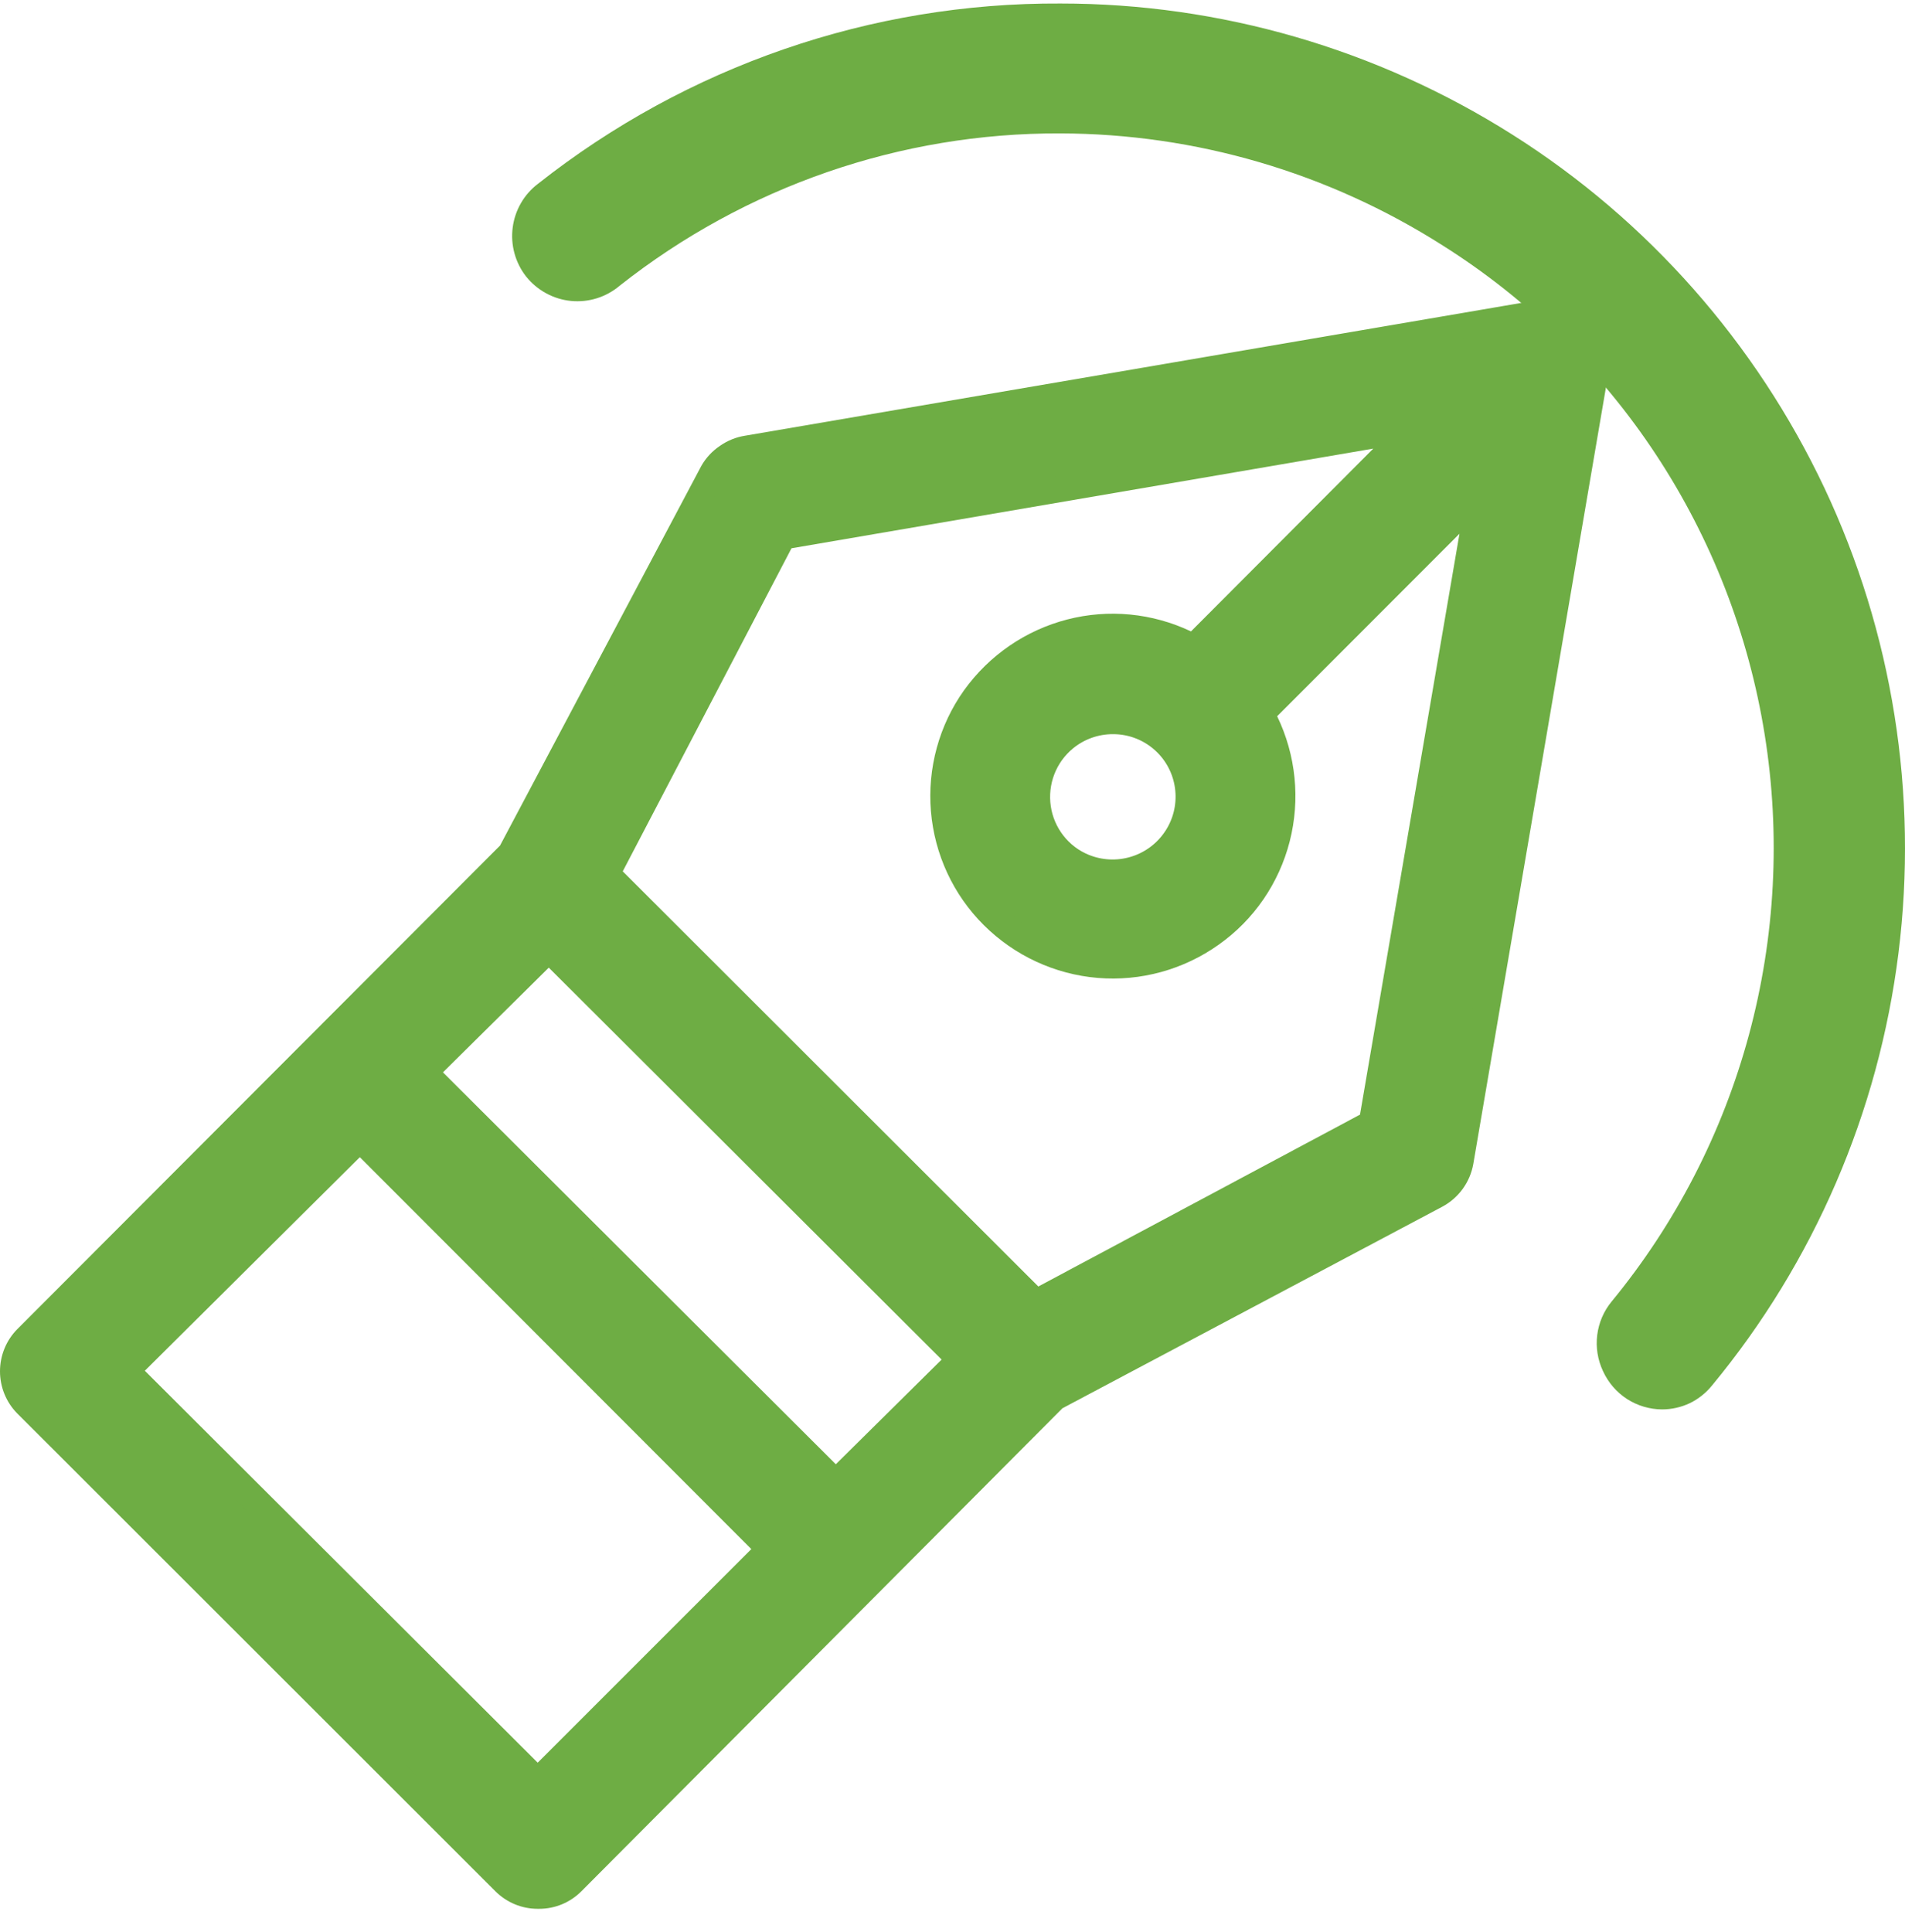 <?xml version="1.0" encoding="UTF-8"?> <svg xmlns="http://www.w3.org/2000/svg" width="71" height="72" viewBox="0 0 71 72" fill="none"> <path d="M59.041 12.107C58.844 11.906 58.603 11.757 58.337 11.669C58.071 11.582 57.789 11.561 57.513 11.606L27.805 16.697C27.541 16.74 27.29 16.843 27.072 16.999C26.857 17.155 26.681 17.359 26.556 17.594L19.018 31.792L0.968 49.86C0.652 50.184 0.475 50.62 0.475 51.075C0.475 51.53 0.652 51.967 0.968 52.291L18.78 70.15C19.109 70.481 19.555 70.667 20.019 70.667C20.484 70.667 20.93 70.481 21.259 70.15L39.319 52.092L53.527 44.54C53.764 44.414 53.968 44.236 54.126 44.018C54.283 43.802 54.389 43.552 54.436 43.288L59.506 13.64C59.556 13.368 59.541 13.088 59.462 12.823C59.383 12.558 59.242 12.316 59.051 12.117L59.041 12.107ZM20.484 35.328L34.145 48.994L35.818 50.663L31.171 55.285L15.827 39.96L20.484 35.328ZM20.071 66.426L4.696 51.08L13.349 42.432L28.693 57.767L20.071 66.426ZM51.162 41.859L38.596 48.514L22.611 32.532L29.271 20.014L52.649 15.998L44.533 24.124C43.201 23.39 41.653 23.161 40.169 23.479C38.684 23.796 37.361 24.639 36.438 25.856C35.521 27.068 35.074 28.576 35.181 30.098C35.287 31.619 35.94 33.049 37.016 34.118C38.097 35.196 39.524 35.847 41.039 35.954C42.554 36.062 44.057 35.617 45.277 34.702C46.492 33.798 47.34 32.477 47.659 30.986C47.978 29.495 47.748 27.938 47.011 26.607L55.148 18.481L51.162 41.859ZM44.327 29.664C44.32 30.308 44.094 30.931 43.686 31.427C43.375 31.804 42.973 32.094 42.52 32.269C42.066 32.444 41.575 32.499 41.094 32.428C40.613 32.356 40.159 32.162 39.774 31.862C39.389 31.563 39.086 31.169 38.895 30.717C38.646 30.115 38.613 29.443 38.802 28.819C38.995 28.194 39.396 27.655 39.938 27.296C40.484 26.932 41.136 26.769 41.787 26.833C42.437 26.898 43.046 27.186 43.511 27.65C43.767 27.913 43.97 28.224 44.106 28.566C44.243 28.908 44.311 29.274 44.306 29.643L44.327 29.664Z" fill="#6EAD44"></path> <path d="M20.04 71.13C19.448 71.131 18.88 70.894 18.46 70.473L0.638 52.666C0.229 52.25 0 51.687 0 51.101C0 50.515 0.229 49.952 0.638 49.536L18.636 31.51L26.143 17.354C26.314 17.056 26.551 16.803 26.835 16.613C27.113 16.419 27.43 16.29 27.764 16.237L57.399 11.168C57.751 11.108 58.111 11.134 58.45 11.243C58.789 11.352 59.098 11.541 59.351 11.793C59.596 12.038 59.78 12.337 59.89 12.667C59.999 12.997 60.03 13.348 59.981 13.692L54.911 43.371C54.852 43.706 54.717 44.024 54.519 44.299C54.317 44.578 54.056 44.806 53.754 44.967L39.597 52.478L21.672 70.473C21.464 70.682 21.218 70.848 20.947 70.961C20.675 71.073 20.385 71.131 20.092 71.13H20.04ZM57.812 12.085H57.596L27.867 17.176C27.677 17.208 27.497 17.283 27.341 17.395C27.186 17.508 27.059 17.654 26.969 17.823L19.431 32.094L19.379 32.146L1.319 50.204C1.202 50.32 1.109 50.459 1.046 50.612C0.982 50.765 0.95 50.93 0.95 51.096C0.95 51.262 0.982 51.426 1.046 51.579C1.109 51.732 1.202 51.871 1.319 51.988L19.142 69.795C19.383 70.025 19.703 70.154 20.035 70.154C20.367 70.154 20.687 70.025 20.928 69.795L39.03 51.696L53.3 44.122C53.453 44.023 53.584 43.891 53.682 43.736C53.792 43.581 53.867 43.403 53.899 43.215L58.99 13.567C59.024 13.368 59.01 13.163 58.949 12.97C58.888 12.778 58.781 12.603 58.639 12.461C58.519 12.341 58.377 12.245 58.221 12.181C58.066 12.117 57.898 12.084 57.73 12.085H57.812ZM20.04 67.114L4.014 51.08L13.308 41.691L29.385 57.767L20.04 67.114ZM5.398 51.08L20.04 65.685L28.002 57.725L13.411 43.121L5.398 51.08ZM31.213 55.983L15.115 39.96L20.433 34.639L36.469 50.663L31.213 55.983ZM16.509 39.96L31.151 54.564L35.095 50.663L20.453 36.058L16.509 39.96ZM38.534 49.161L22.012 32.668L28.9 19.555L54.085 15.257L44.606 24.729L44.285 24.531C43.056 23.851 41.626 23.637 40.255 23.93C38.883 24.223 37.661 25.002 36.809 26.127C35.965 27.246 35.553 28.638 35.652 30.042C35.751 31.446 36.353 32.766 37.346 33.753C38.346 34.744 39.662 35.343 41.059 35.441C42.457 35.538 43.843 35.128 44.967 34.285C46.086 33.449 46.866 32.229 47.16 30.855C47.455 29.48 47.244 28.044 46.568 26.815L46.392 26.492L55.871 17.041L51.617 42.171L38.534 49.161ZM23.21 32.47L38.699 47.94L50.688 41.535L54.395 19.889L47.6 26.69C48.301 28.139 48.467 29.792 48.068 31.353C47.668 32.914 46.73 34.279 45.421 35.203C44.108 36.136 42.512 36.574 40.912 36.441C39.312 36.307 37.809 35.611 36.665 34.472C35.529 33.342 34.831 31.838 34.696 30.233C34.562 28.628 35 27.027 35.932 25.72C36.869 24.418 38.226 23.486 39.77 23.086C41.314 22.686 42.947 22.843 44.389 23.529L51.183 16.717L29.499 20.431L23.21 32.47ZM41.477 33.002C40.724 32.994 39.996 32.729 39.412 32.251C38.972 31.89 38.632 31.419 38.427 30.885C38.221 30.351 38.157 29.773 38.241 29.206C38.324 28.64 38.552 28.105 38.902 27.655C39.252 27.204 39.713 26.854 40.238 26.638C40.946 26.343 41.734 26.302 42.468 26.523C43.201 26.742 43.836 27.21 44.265 27.848C44.689 28.482 44.881 29.246 44.808 30.008C44.734 30.77 44.4 31.482 43.862 32.021C43.555 32.332 43.189 32.579 42.787 32.748C42.385 32.916 41.953 33.002 41.518 33.002H41.477ZM41.477 27.358C40.935 27.357 40.41 27.545 39.99 27.89C39.679 28.145 39.439 28.478 39.294 28.855C39.149 29.232 39.104 29.642 39.163 30.042C39.222 30.442 39.384 30.82 39.633 31.138C39.881 31.456 40.207 31.703 40.578 31.854C41.078 32.058 41.632 32.084 42.148 31.927C42.666 31.772 43.115 31.44 43.418 30.988C43.72 30.54 43.856 29.999 43.803 29.459C43.75 28.92 43.512 28.416 43.129 28.036C42.689 27.598 42.095 27.354 41.477 27.358Z" fill="#6EAD44"></path> <path d="M61.943 52.52C61.482 52.517 61.031 52.383 60.642 52.134C60.249 51.88 59.938 51.518 59.743 51.091C59.547 50.674 59.472 50.208 59.529 49.75C59.586 49.291 59.771 48.859 60.063 48.504C62.453 45.598 64.198 42.209 65.183 38.565C66.167 34.921 66.368 31.106 65.771 27.377C65.174 23.648 63.794 20.092 61.723 16.947C59.652 13.802 56.938 11.141 53.765 9.144C49.497 6.428 44.559 4.982 39.515 4.971C33.567 4.947 27.784 6.946 23.097 10.646C22.846 10.858 22.557 11.017 22.245 11.115C21.933 11.212 21.605 11.246 21.28 11.214C20.955 11.182 20.64 11.085 20.353 10.928C20.065 10.771 19.812 10.559 19.607 10.302C19.407 10.047 19.261 9.755 19.175 9.442C19.089 9.13 19.066 8.803 19.108 8.481C19.149 8.159 19.254 7.849 19.416 7.569C19.578 7.288 19.794 7.044 20.051 6.849C25.61 2.461 32.471 0.094 39.525 0.131C45.486 0.13 51.327 1.825 56.377 5.023C61.407 8.205 65.436 12.768 67.994 18.178C70.539 23.572 71.498 29.591 70.756 35.52C70.015 41.448 67.605 47.037 63.812 51.623C63.585 51.905 63.3 52.133 62.975 52.29C62.652 52.442 62.3 52.52 61.943 52.52Z" fill="#6EAD44"></path> </svg> 